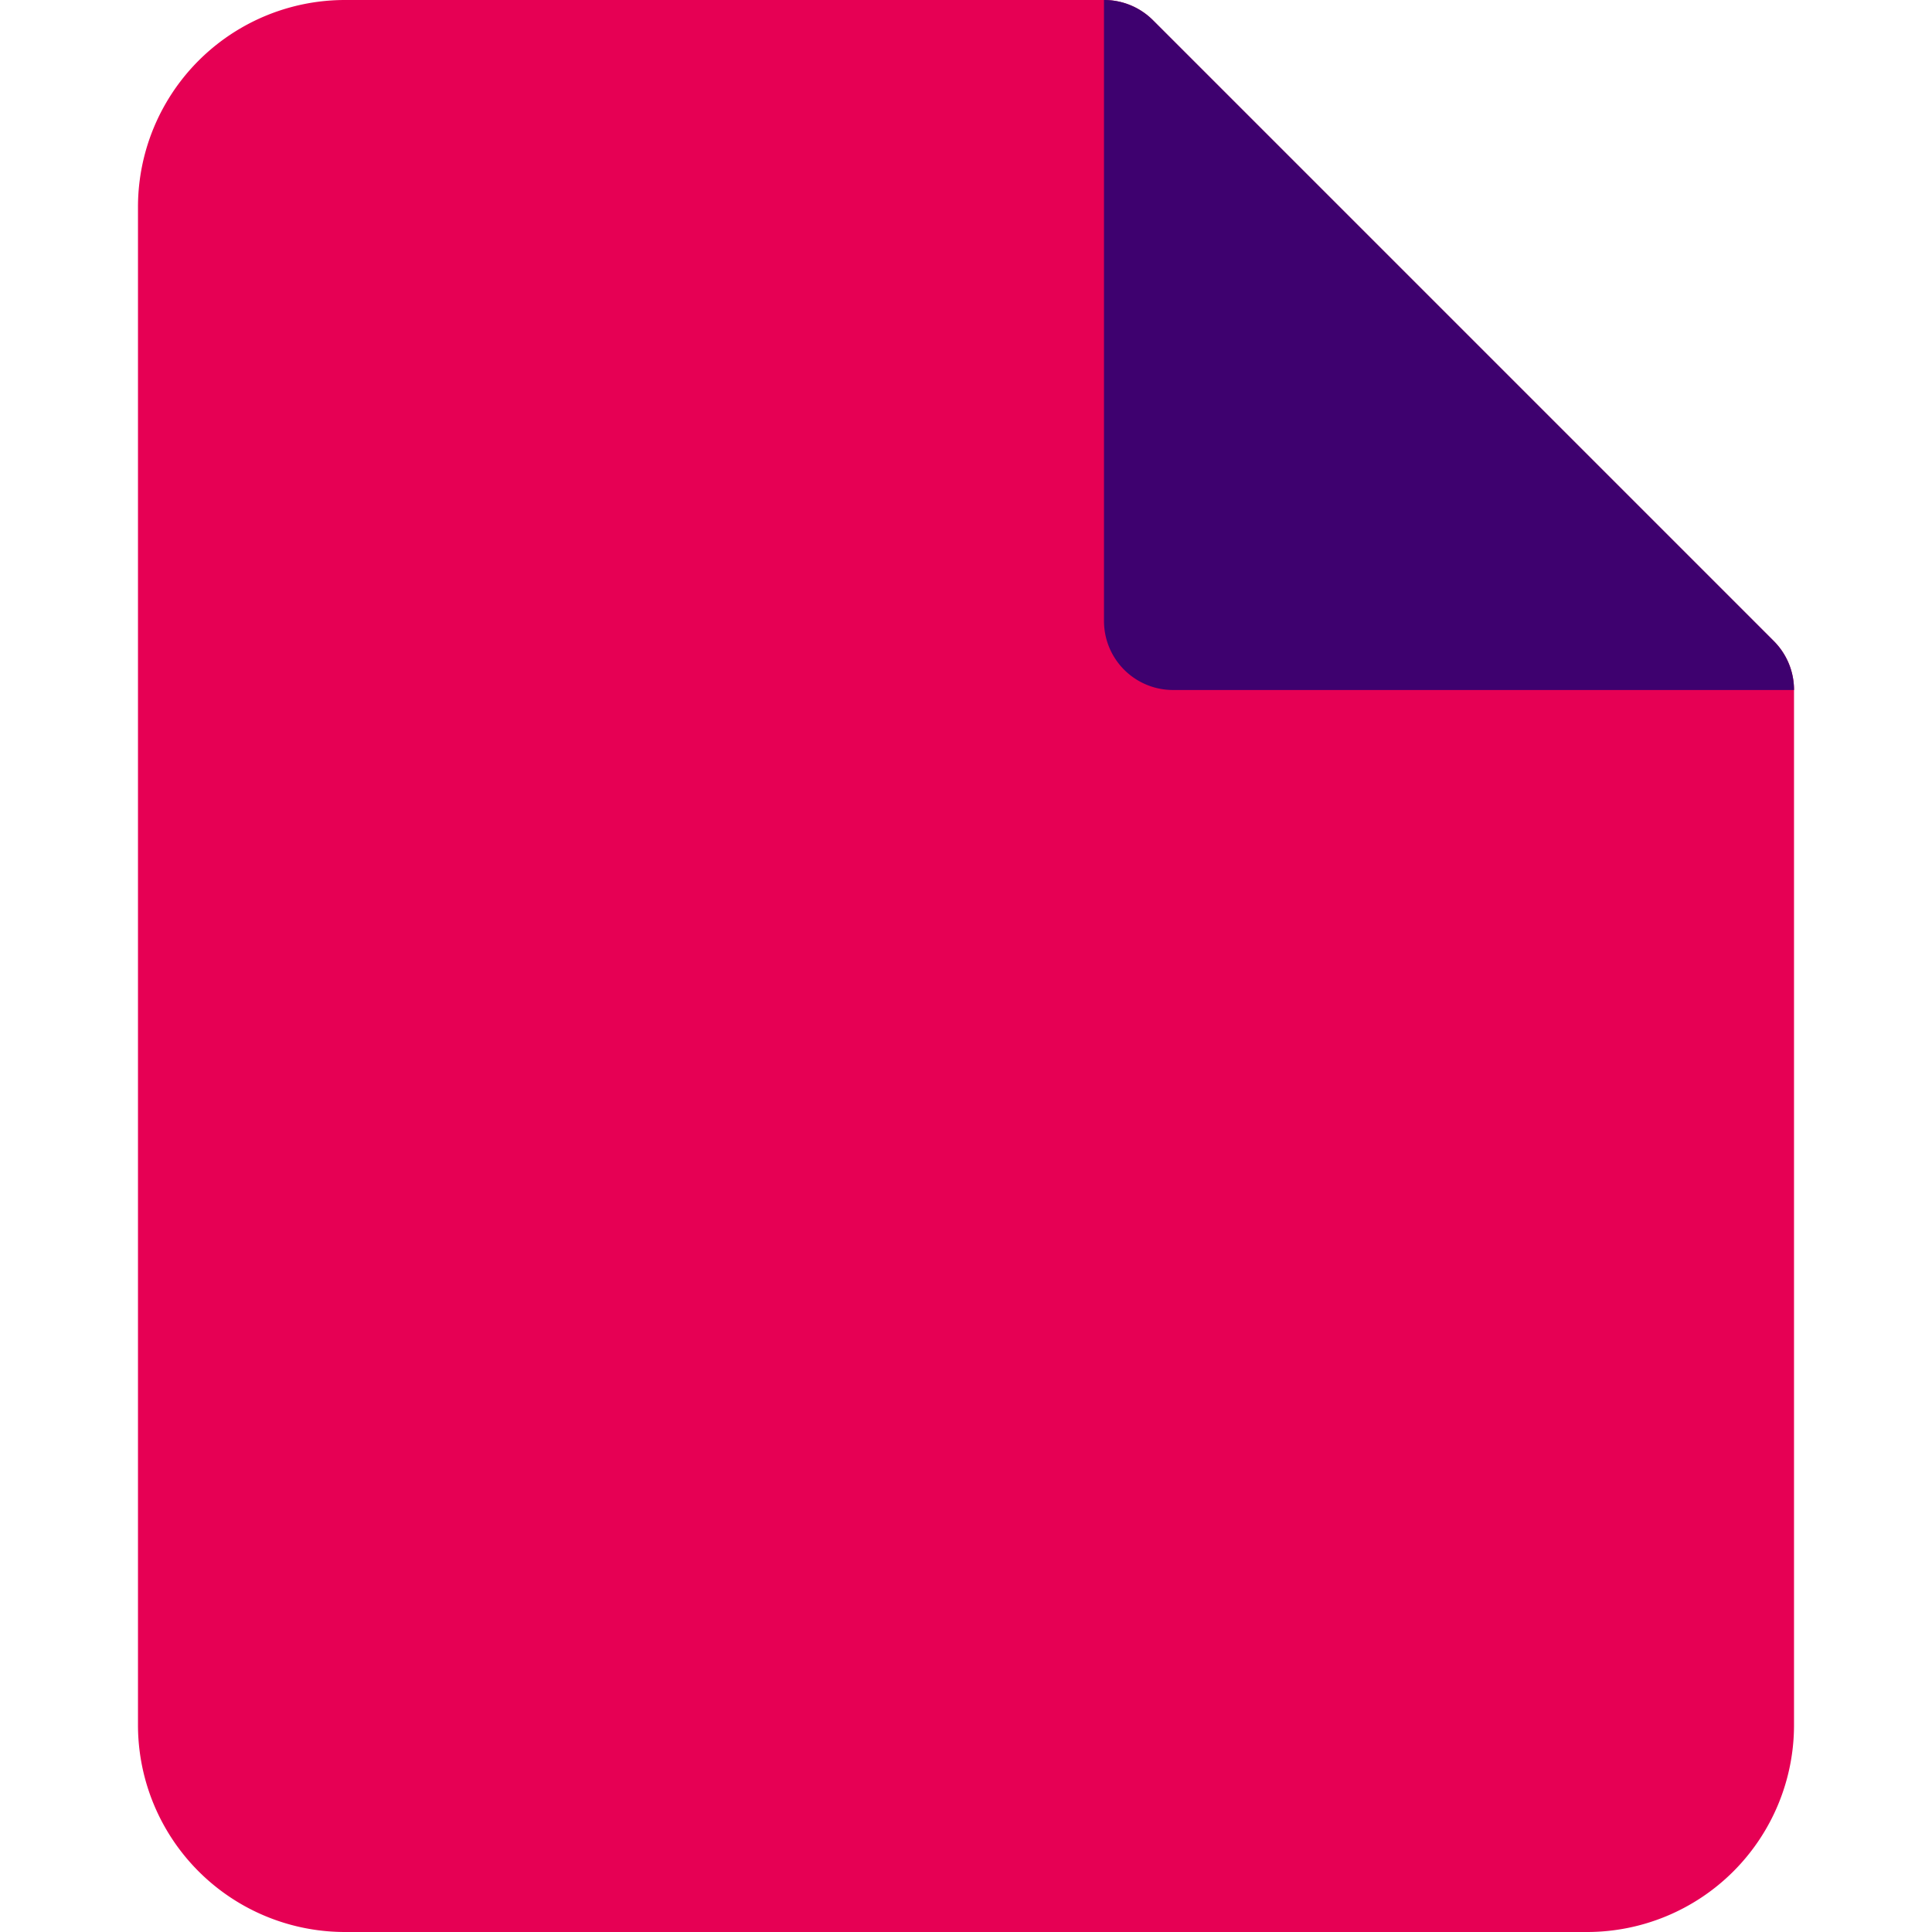 <svg xmlns="http://www.w3.org/2000/svg" fill="none" viewBox="0 0 50 50" id="New-File--Streamline-Core" height="50" width="50">
  <desc>
    New File Streamline Icon: https://streamlinehq.com
  </desc>
  <g id="new-file--empty-common-file-content">
    <path id="Union" fill="#e60054" d="M8.929 0A5.357 5.357 0 0 0 3.571 5.357v39.286A5.357 5.357 0 0 0 8.929 50h32.143a5.357 5.357 0 0 0 5.357 -5.357V17.857a1.786 1.786 0 0 0 -0.521 -1.264l-16.071 -16.071A1.786 1.786 0 0 0 28.571 0H8.929Z" stroke-width="3.571"></path>
    <g id="Union_2">
      <path fill="#3e016f" d="M46.429 17.857a1.786 1.786 0 0 0 -0.521 -1.264l-16.071 -16.071A1.786 1.786 0 0 0 28.571 0v16.071a1.786 1.786 0 0 0 1.786 1.786H46.429Z" stroke-width="3.571"></path>
    </g>
  </g>
</svg>